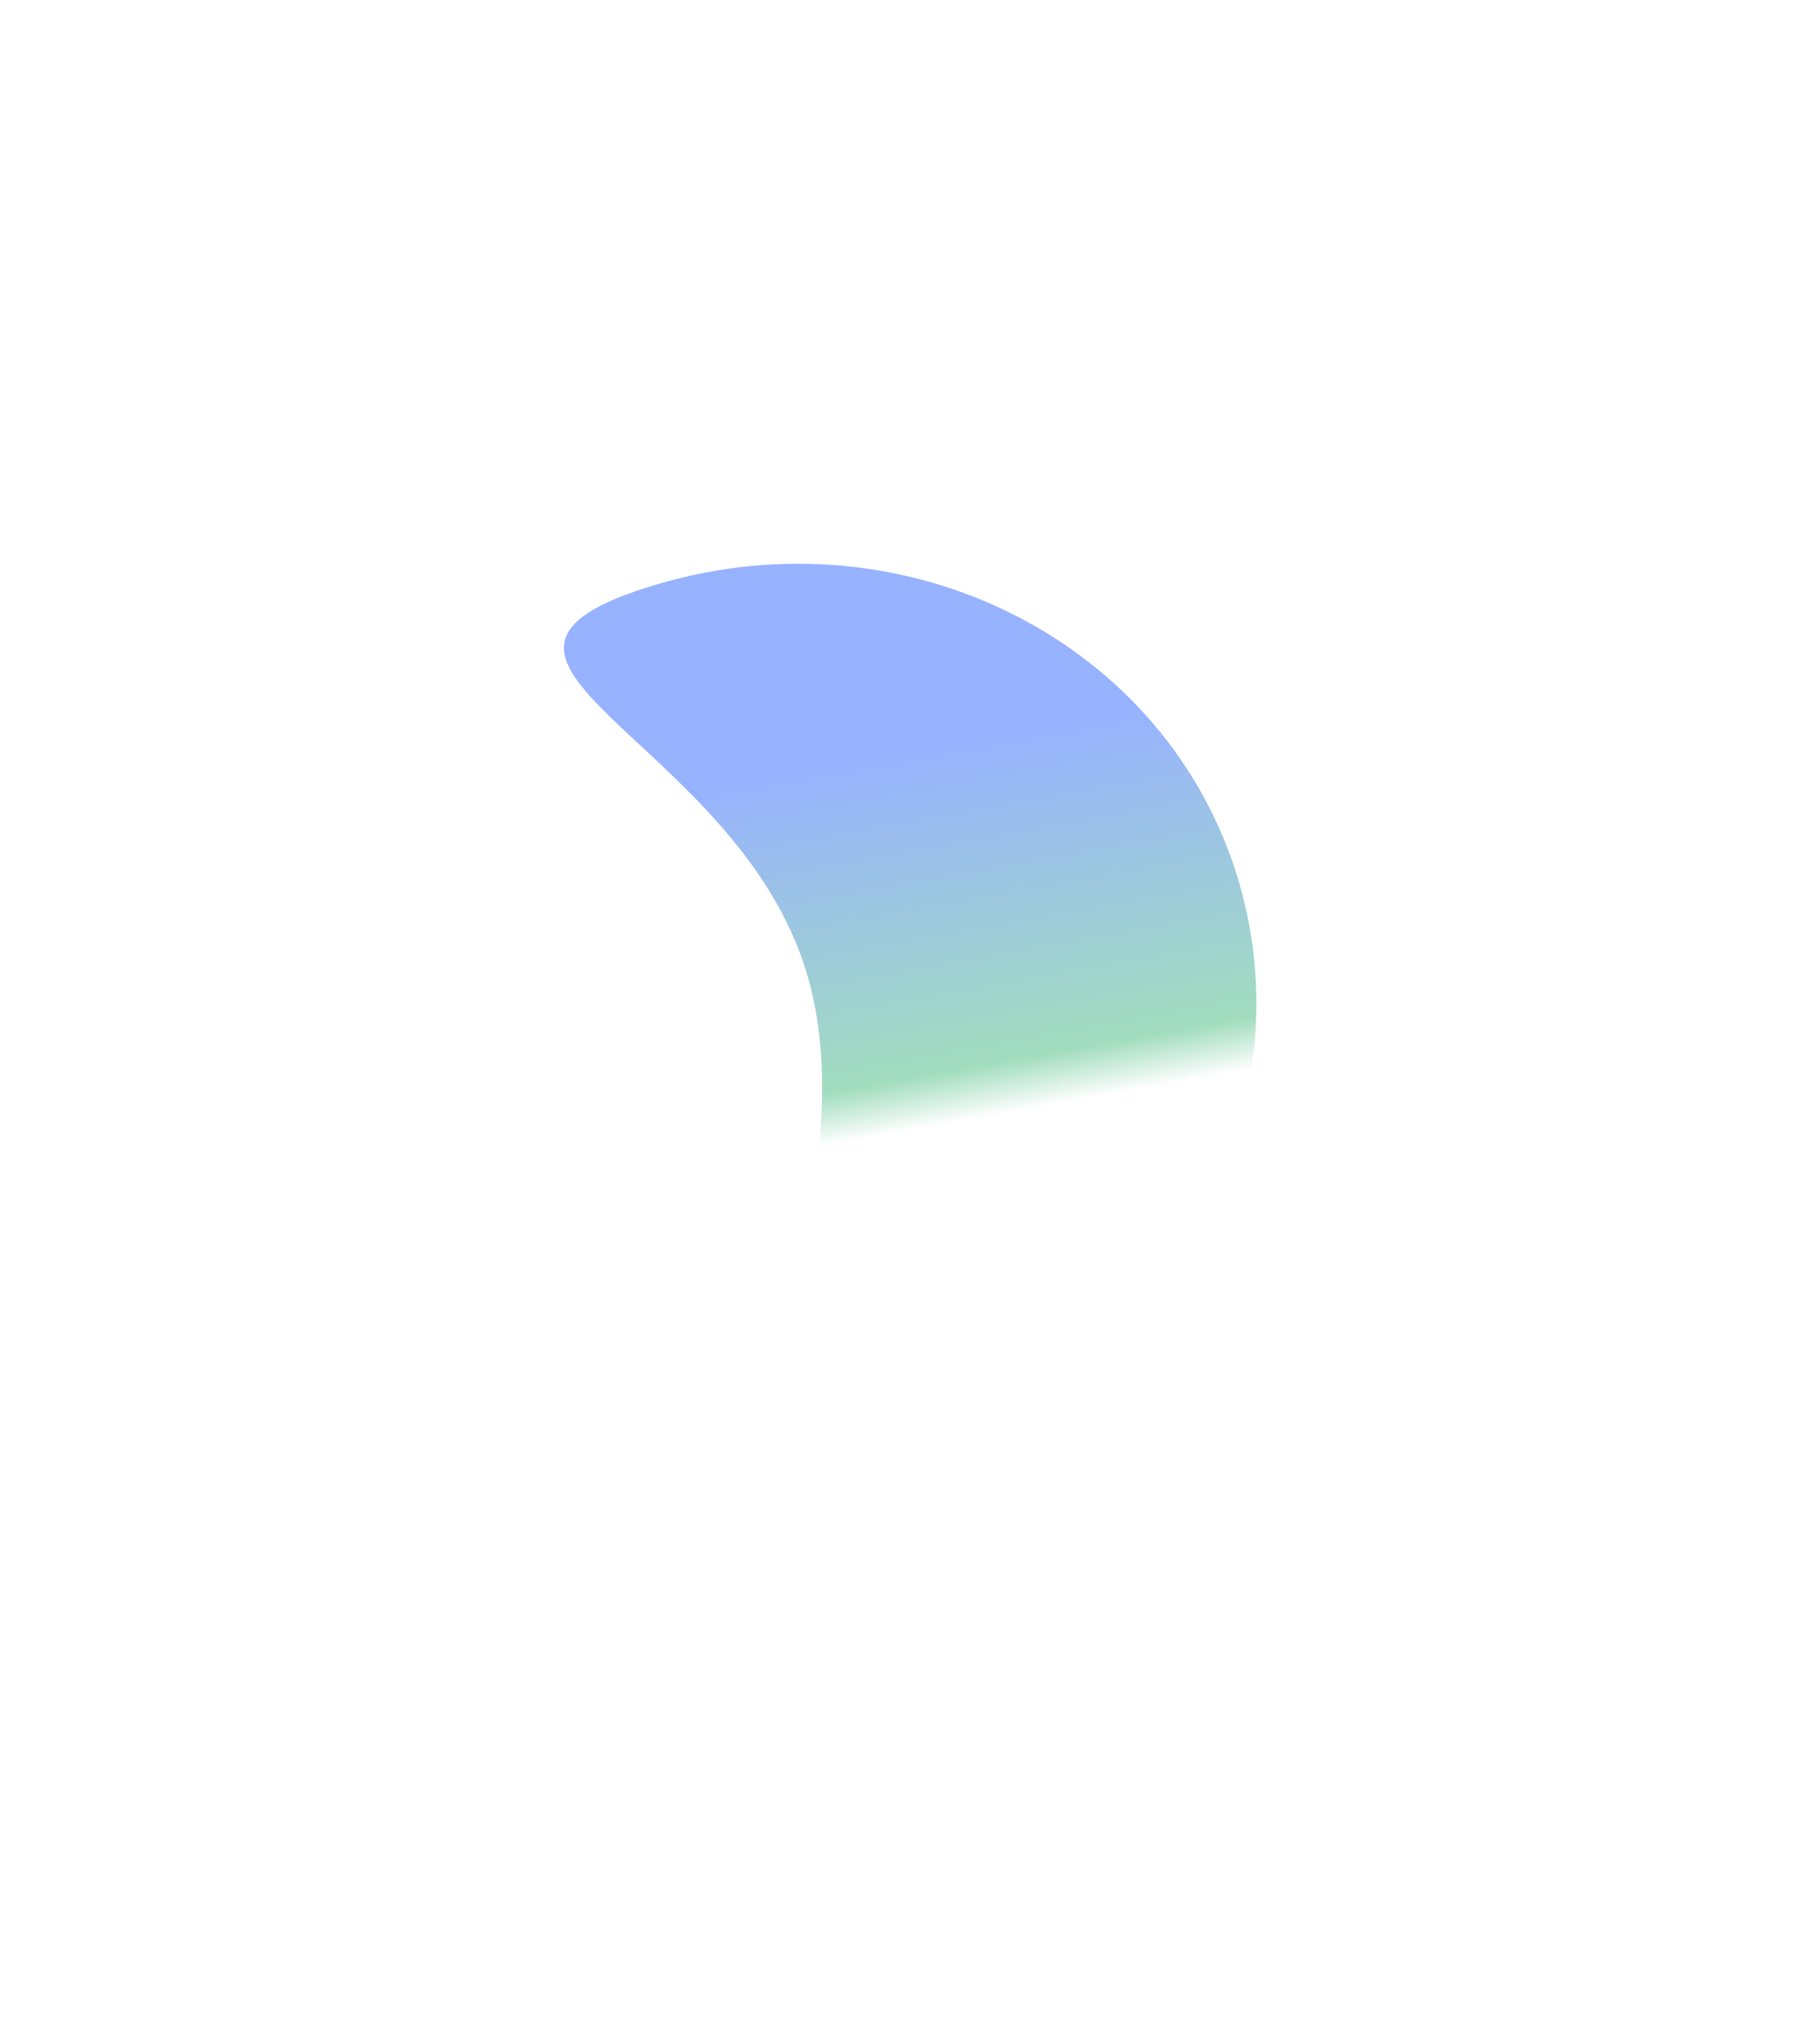 <svg width="2025" height="2249" viewBox="0 0 2025 2249" fill="none" xmlns="http://www.w3.org/2000/svg">
<g style="mix-blend-mode:difference" filter="url(#filter0_f_1837_273)">
<path d="M730.369 650.266C1009.23 567.276 1299.18 714.674 1377.99 979.488C1456.8 1244.3 1294.62 1526.25 1015.76 1609.24C736.896 1692.23 976.73 1348.38 897.922 1083.56C819.113 818.749 451.505 733.256 730.369 650.266Z" fill="url(#paint0_linear_1837_273)" fill-opacity="0.6"/>
</g>
<defs>
<filter id="filter0_f_1837_273" x="0.583" y="0.265" width="2024.19" height="2248.46" filterUnits="userSpaceOnUse" color-interpolation-filters="sRGB">
<feFlood flood-opacity="0" result="BackgroundImageFix"/>
<feBlend mode="normal" in="SourceGraphic" in2="BackgroundImageFix" result="shape"/>
<feGaussianBlur stdDeviation="313.436" result="effect1_foregroundBlur_1837_273"/>
</filter>
<linearGradient id="paint0_linear_1837_273" x1="1312.23" y1="1490.82" x2="1188.3" y2="799.825" gradientUnits="userSpaceOnUse">
<stop offset="0.402" stop-color="white"/>
<stop offset="0.483" stop-color="#64C694"/>
<stop offset="1" stop-color="#527EFF"/>
</linearGradient>
</defs>
</svg>
